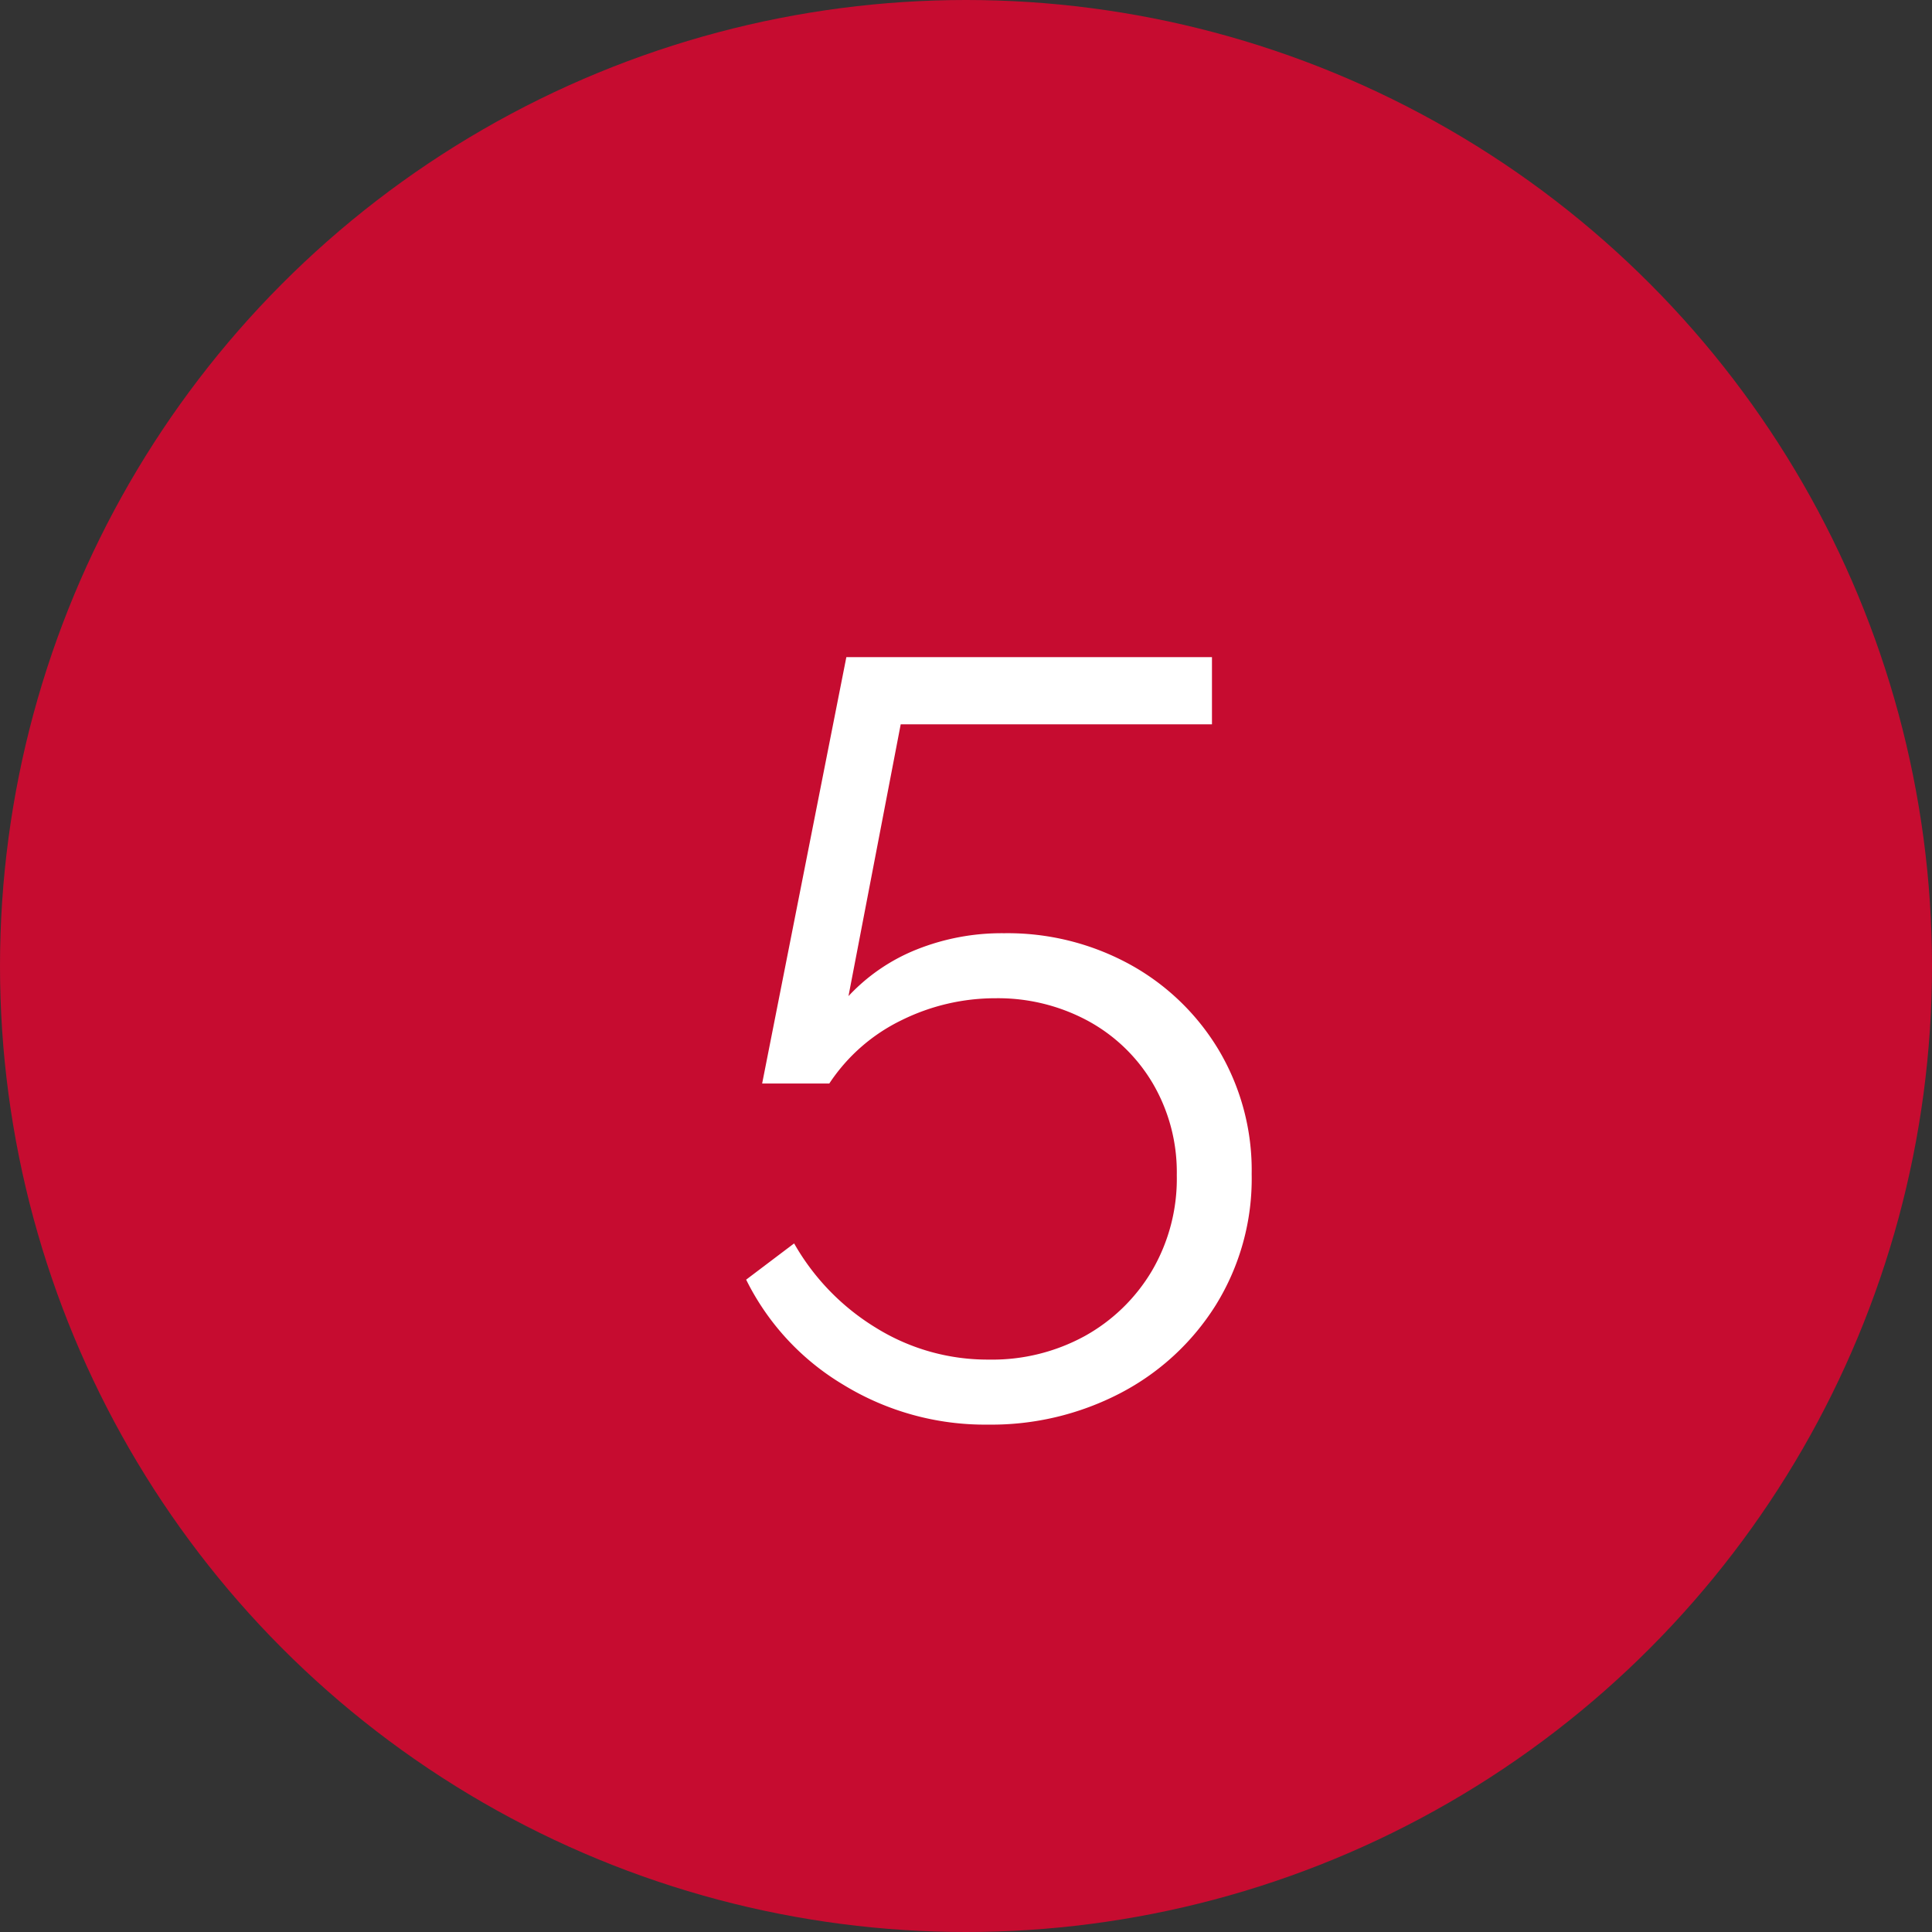 <svg xmlns="http://www.w3.org/2000/svg" width="29" height="29" viewBox="0 0 29 29"><rect x="0" y="0" width="29" height="29" fill="#333333" stroke="none"/><g transform="translate(7167 5607)"><g transform="translate(-7167 -5607)"><circle cx="14.5" cy="14.5" r="14.5" fill="#c60c30"/></g><path d="M-.168,2.384a4.072,4.072,0,0,1-2.176-.6A3.793,3.793,0,0,1-3.8.208l.72-.544A3.518,3.518,0,0,0-1.856.928a3.177,3.177,0,0,0,1.7.48A2.893,2.893,0,0,0,1.28,1.056,2.682,2.682,0,0,0,2.288.08a2.735,2.735,0,0,0,.376-1.44A2.637,2.637,0,0,0,2.3-2.744a2.532,2.532,0,0,0-.976-.936A2.842,2.842,0,0,0-.056-4.016a3.171,3.171,0,0,0-1.408.328,2.719,2.719,0,0,0-1.088.952H-3.56l1.264-6.4H3.192v1.008H-1.48l-.784,4.08a2.837,2.837,0,0,1,1.024-.7A3.44,3.44,0,0,1,.072-4.992a3.822,3.822,0,0,1,1.88.464,3.539,3.539,0,0,1,1.336,1.28,3.532,3.532,0,0,1,.5,1.872A3.6,3.6,0,0,1,3.248.592a3.709,3.709,0,0,1-1.432,1.32A4.191,4.191,0,0,1-.168,2.384Z" transform="translate(-7152 -5588)" fill="#fff"/></g></svg>